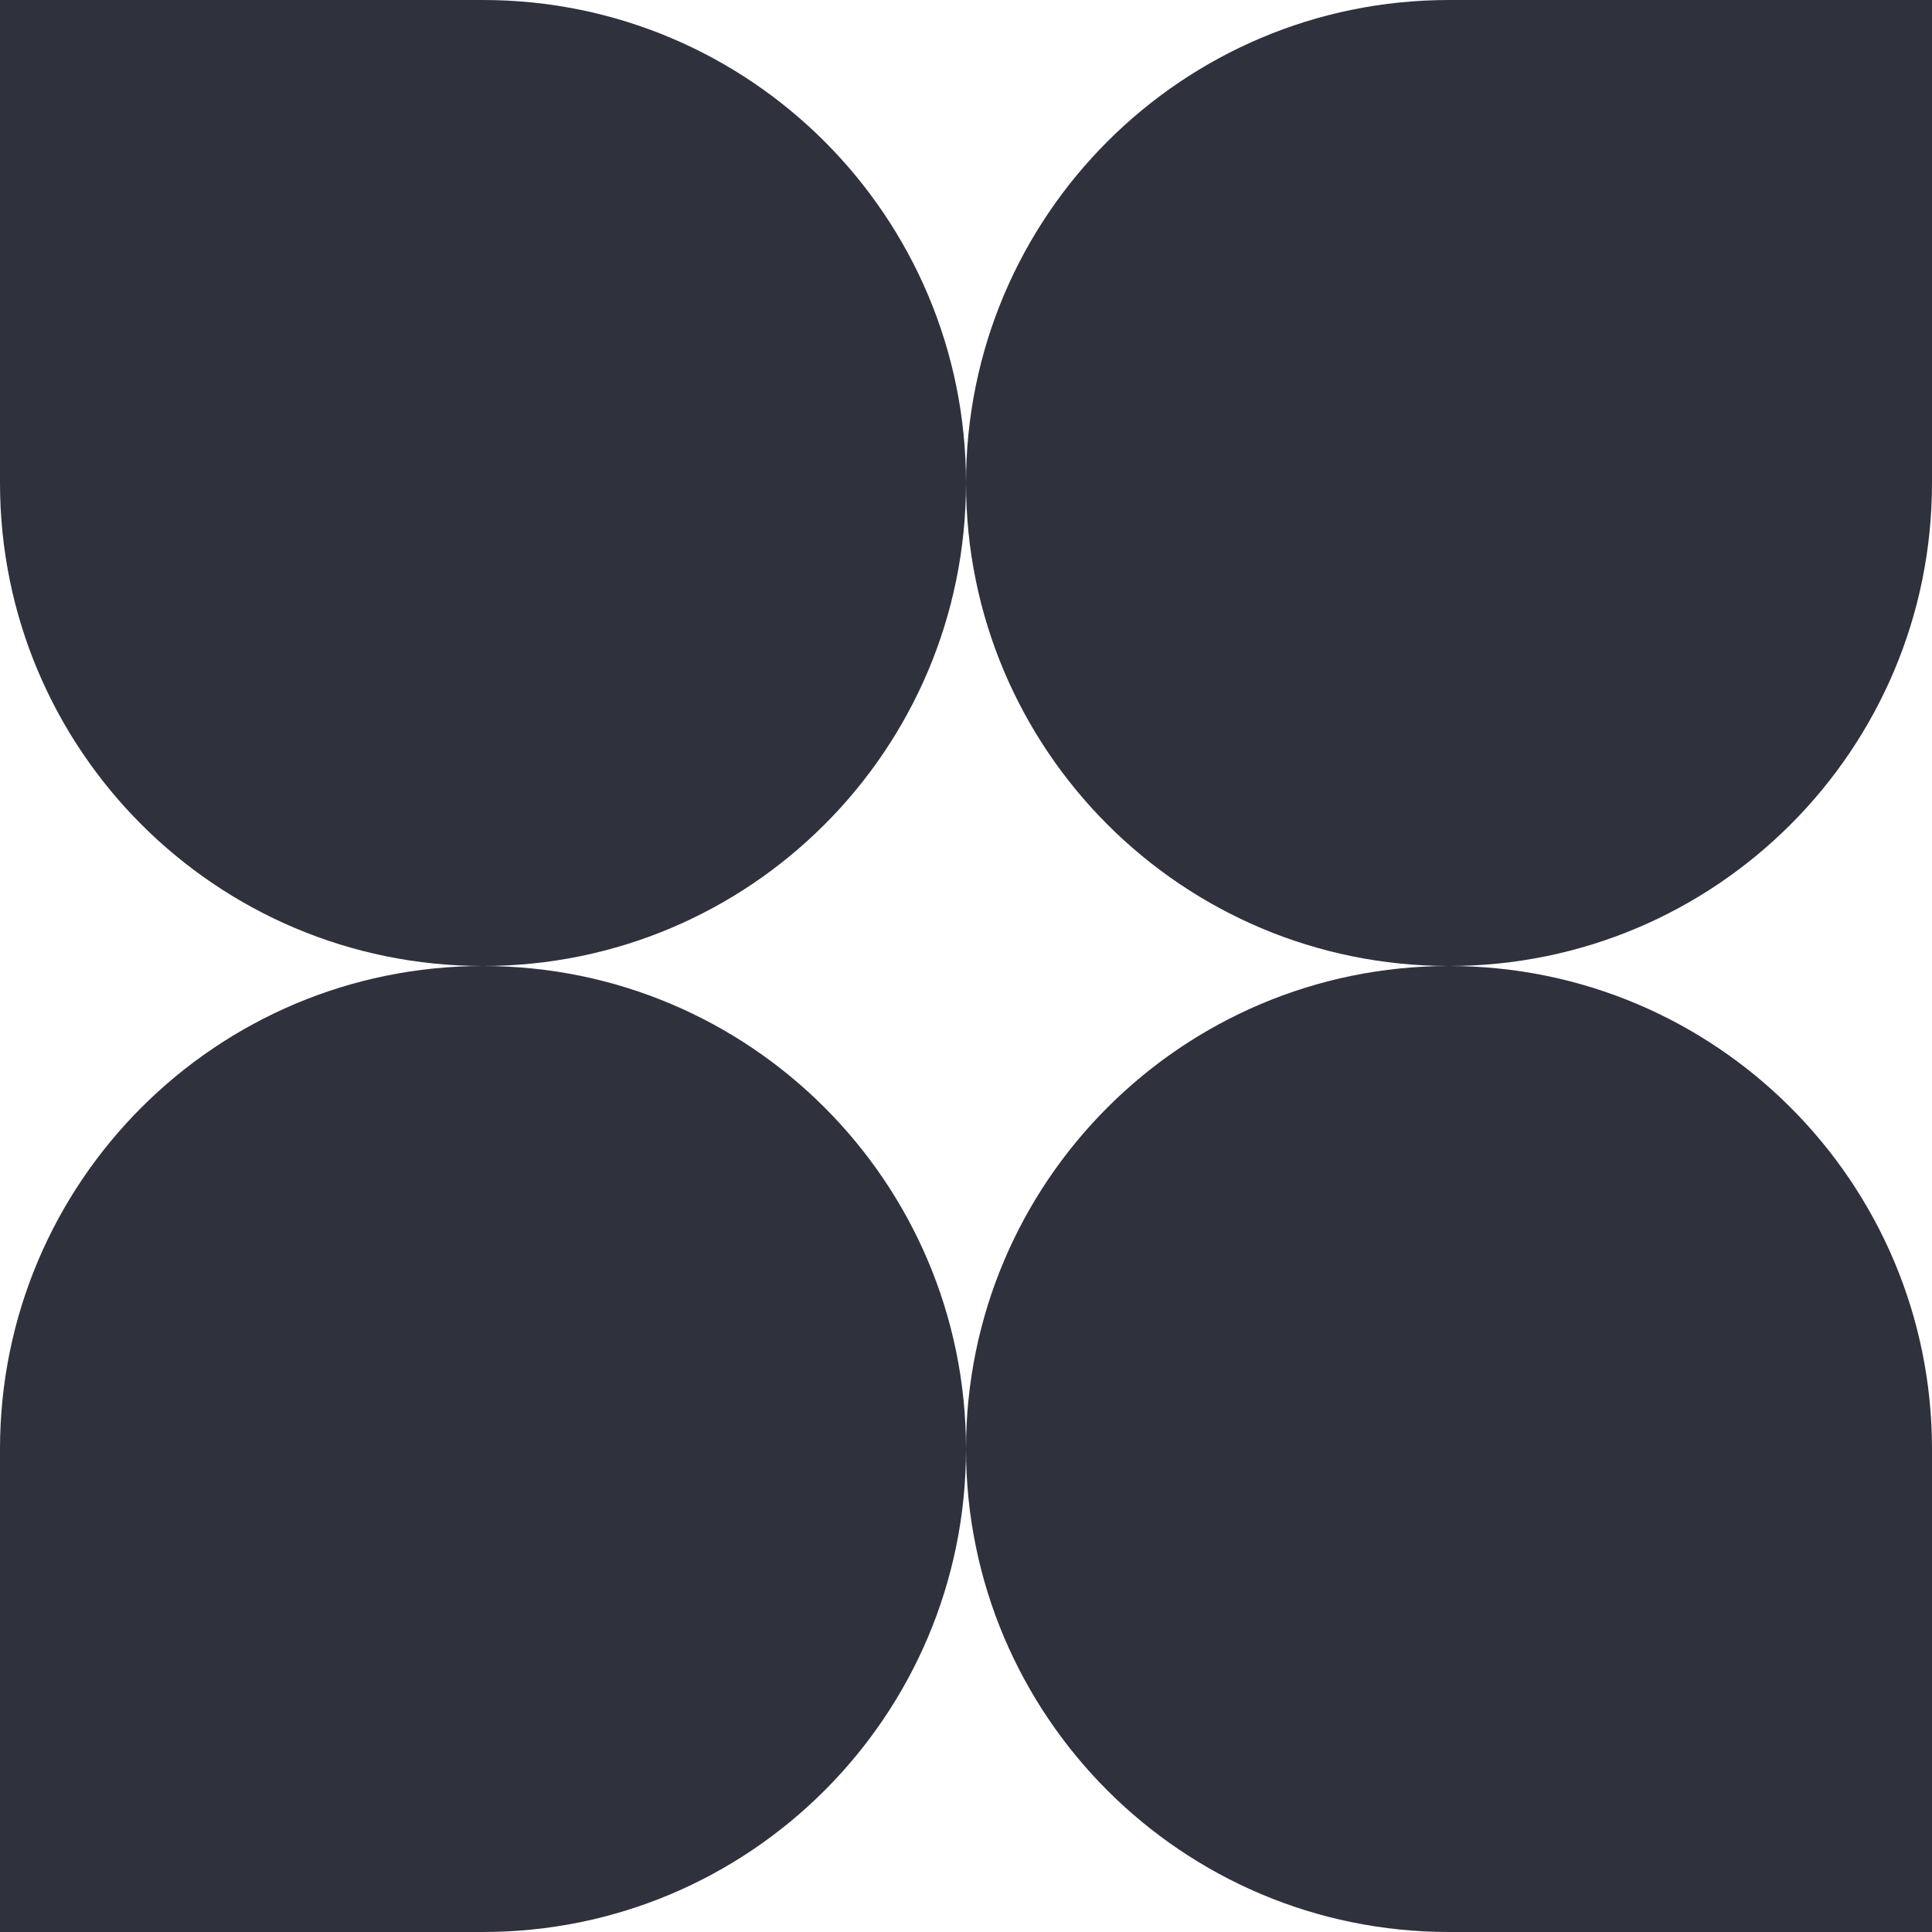 <?xml version="1.0" encoding="utf-8"?>
<svg xmlns="http://www.w3.org/2000/svg" fill="none" height="100%" overflow="visible" preserveAspectRatio="none" style="display: block;" viewBox="0 0 78 78" width="100%">
<path d="M39 19.5C39 30.27 47.73 39 58.5 39C47.733 39 39.004 47.726 39 58.492C38.996 47.726 30.267 39 19.5 39C30.27 39 39 30.27 39 19.5C39 8.73 30.27 2.64625e-06 19.5 1.70474e-06L9.36041e-06 0L8.50804e-06 19.5C8.03729e-06 30.27 8.73 39 19.5 39C8.73 39 1.32312e-06 47.73 8.52372e-07 58.5L0 78H19.5C30.267 78 38.996 69.274 39 58.508C39.004 69.274 47.733 78 58.5 78H78V58.5C78 47.73 69.269 39 58.5 39C69.269 39 78 30.27 78 19.5L78 1.02285e-05L58.5 6.81898e-06C47.73 4.93597e-06 39 8.73 39 19.5Z" fill="#2F313D" id="Vector"/>
</svg>